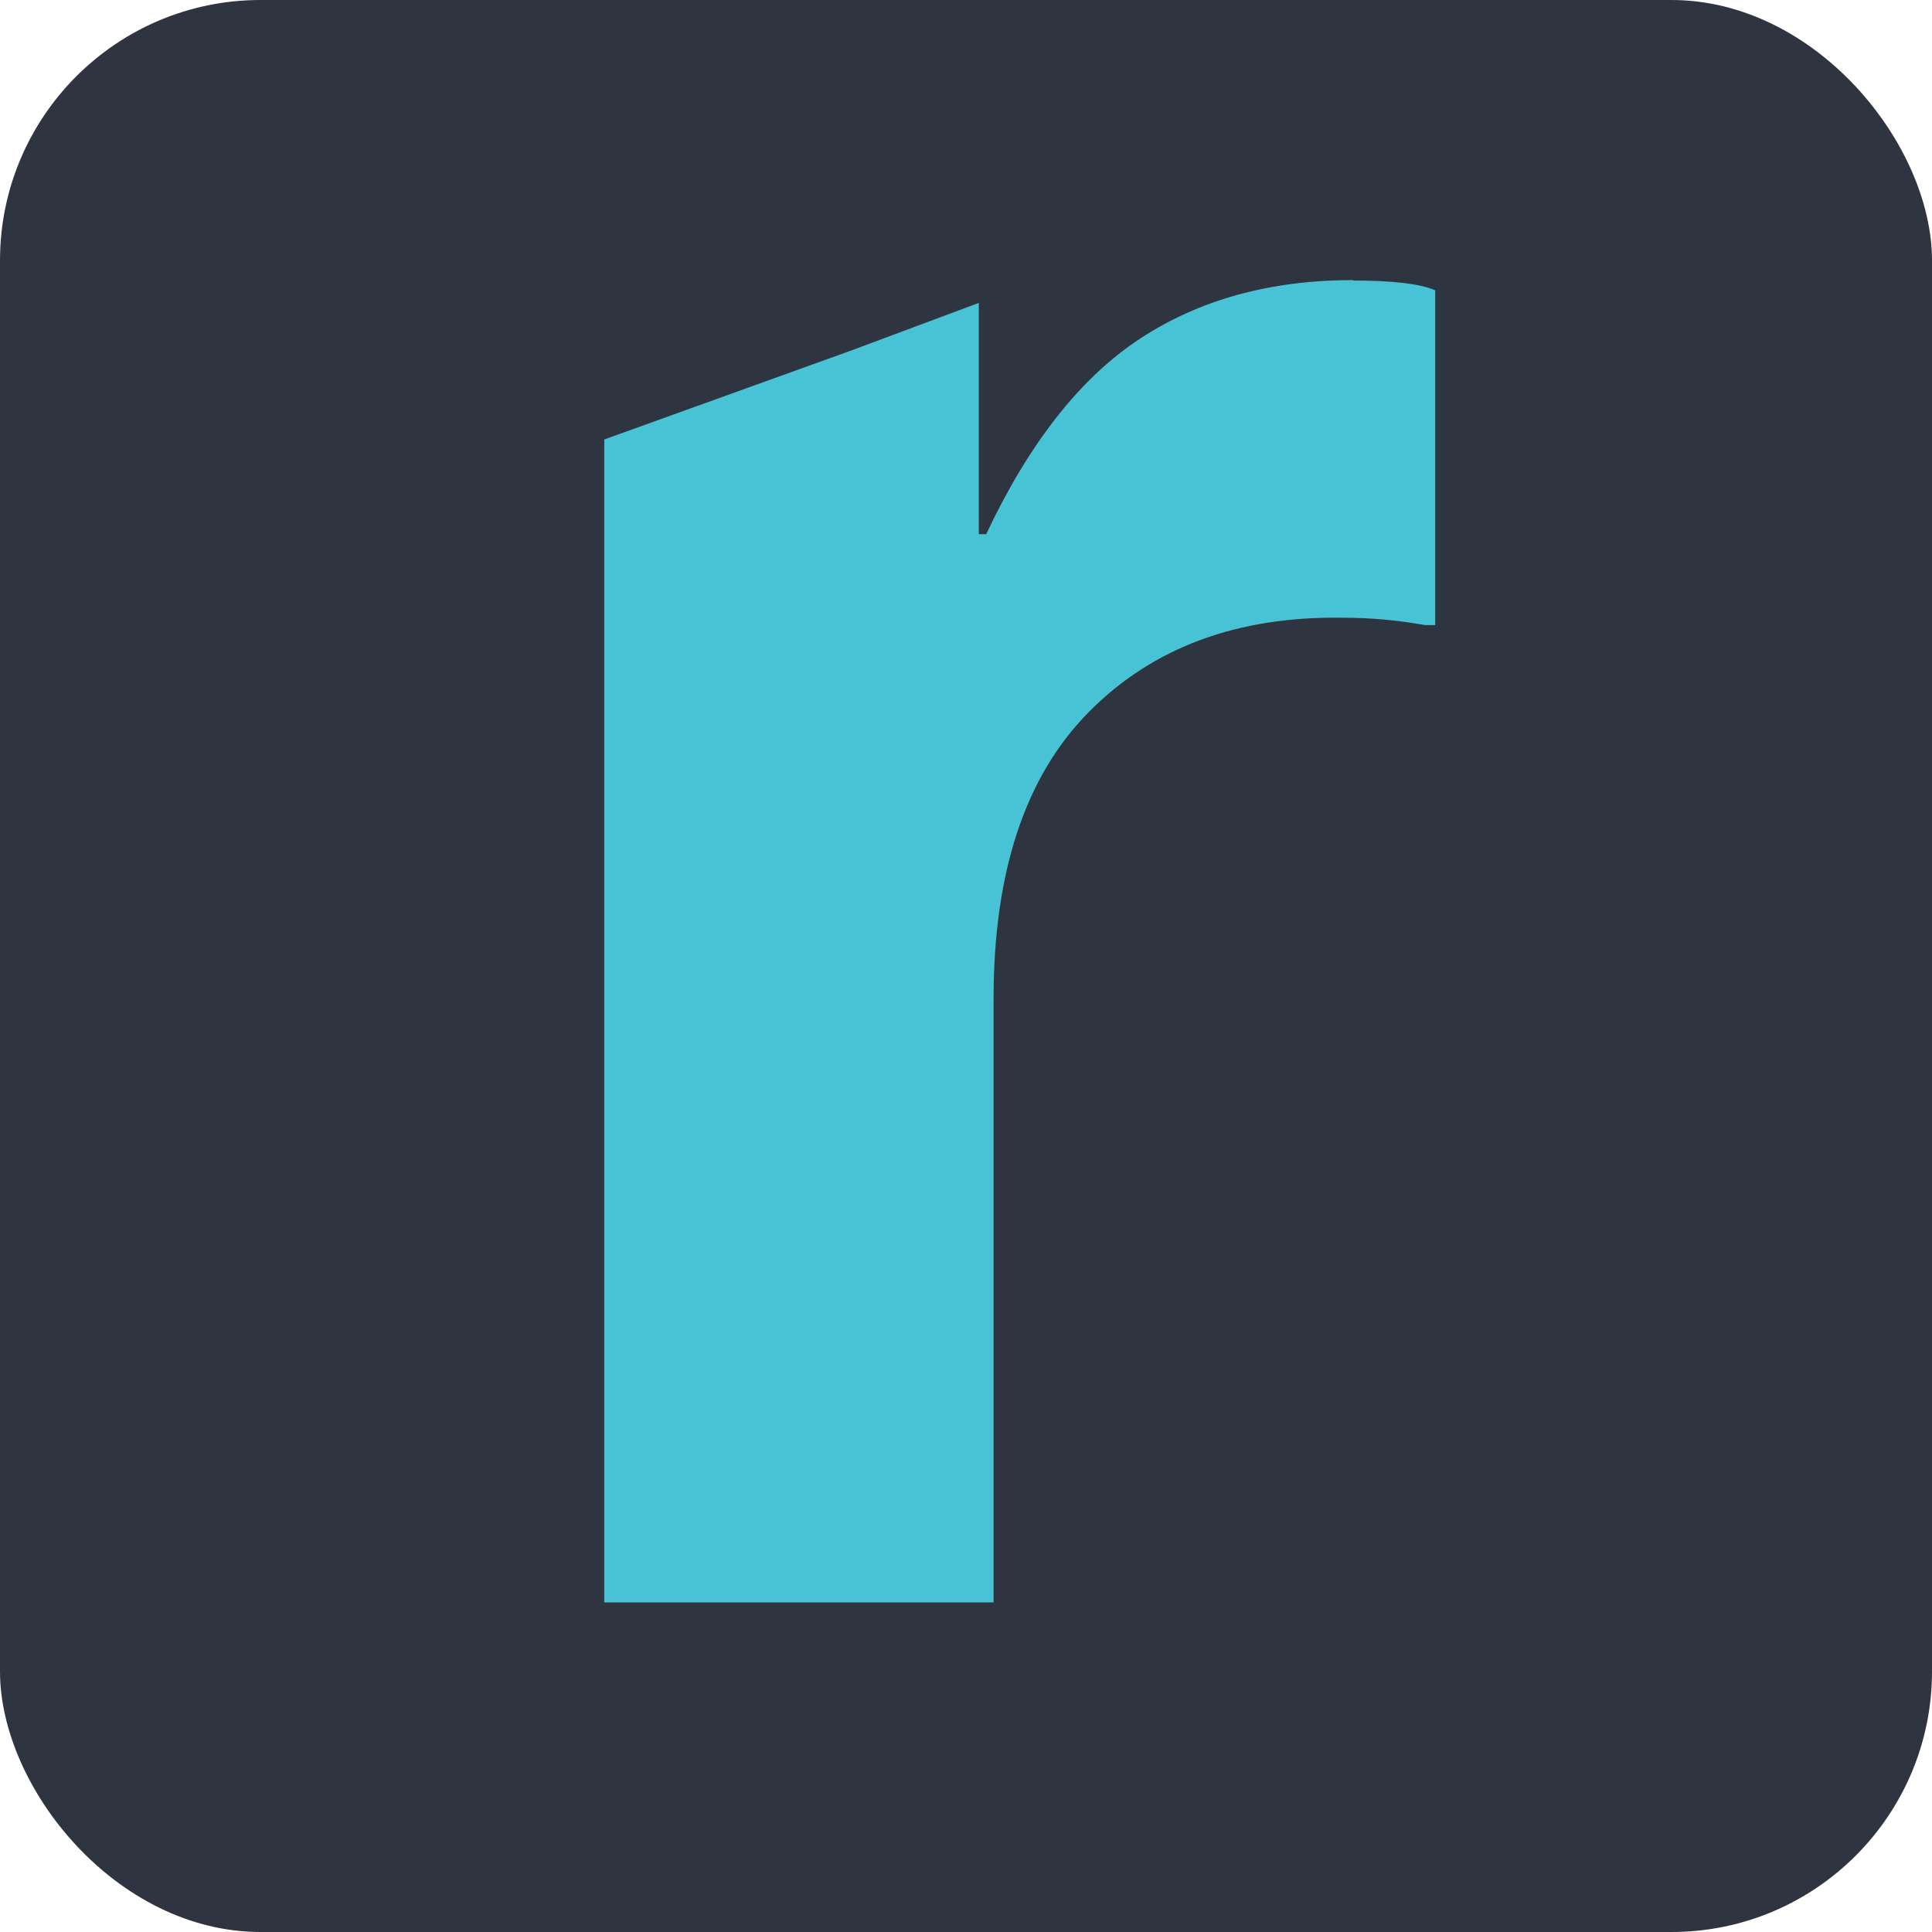 <?xml version="1.0" encoding="UTF-8"?>
<svg xmlns="http://www.w3.org/2000/svg" id="Layer_2" data-name="Layer 2" viewBox="0 0 88.98 88.98">
  <defs>
    <style>
      .cls-1 {
        fill: #2e3440;
      }

      .cls-2 {
        fill: #47c3d5;
      }
    </style>
  </defs>
  <g id="Layer_1-2" data-name="Layer 1">
    <g>
      <rect class="cls-1" width="88.98" height="88.98" rx="12" ry="12"></rect>
      <path class="cls-2" d="M62.32,12.9c-3.81,0-7.08.9-9.82,2.7-2.74,1.8-5.1,4.8-7.08,9h-.34v-10.65l-5.87,2.19-11.38,4.1v53.56h17.93v-27.8c0-5.85,1.46-10.26,4.4-13.22,2.93-2.96,6.83-4.41,11.71-4.33,1.22,0,2.47.11,3.77.34h.46v-15.42c-.69-.3-1.94-.45-3.77-.45Z"></path>
    </g>
  </g>
</svg>

